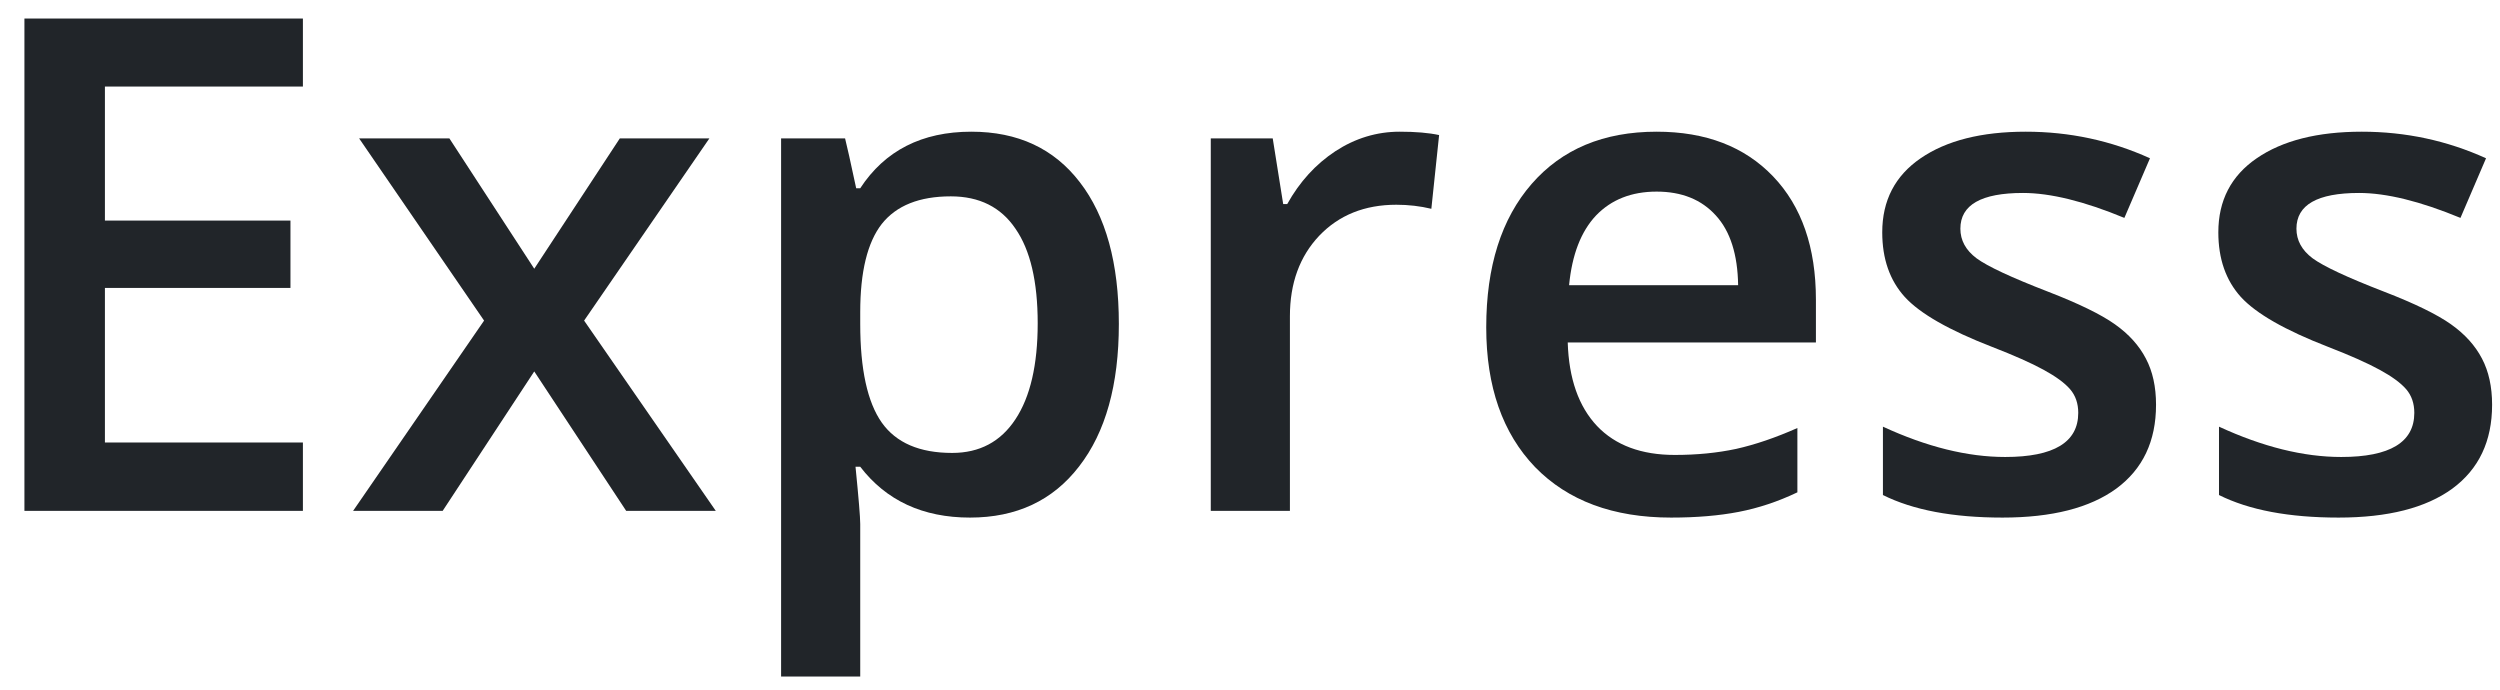 <svg width="87" height="24" viewBox="0 0 87 24" fill="none" xmlns="http://www.w3.org/2000/svg">
<path d="M10.541 17.778H0.85V0.645H10.541V3.012H3.651V7.676H10.108V10.02H3.651V15.399H10.541V17.778Z" fill="#212529"/>
<path d="M16.846 11.157L12.498 4.817H15.639L18.592 9.352L21.569 4.817H24.686L20.327 11.157L24.909 17.778H21.791L18.592 12.926L15.405 17.778H12.288L16.846 11.157Z" fill="#212529"/>
<path d="M33.756 18.012C32.116 18.012 30.842 17.422 29.936 16.243H29.772C29.881 17.336 29.936 18 29.936 18.235V23.544H27.182V4.817H29.409C29.471 5.059 29.6 5.637 29.795 6.551H29.936C30.795 5.239 32.084 4.583 33.803 4.583C35.42 4.583 36.678 5.168 37.577 6.34C38.483 7.512 38.936 9.157 38.936 11.274C38.936 13.391 38.475 15.043 37.553 16.231C36.639 17.419 35.373 18.012 33.756 18.012ZM33.088 6.833C31.995 6.833 31.194 7.153 30.686 7.793C30.186 8.434 29.936 9.458 29.936 10.864V11.274C29.936 12.852 30.186 13.997 30.686 14.707C31.186 15.411 32.002 15.762 33.135 15.762C34.088 15.762 34.823 15.372 35.338 14.59C35.854 13.809 36.112 12.696 36.112 11.251C36.112 9.797 35.854 8.7 35.338 7.958C34.831 7.208 34.081 6.833 33.088 6.833Z" fill="#212529"/>
<path d="M48.709 4.583C49.264 4.583 49.721 4.622 50.081 4.7L49.811 7.266C49.42 7.172 49.014 7.125 48.592 7.125C47.491 7.125 46.596 7.485 45.909 8.204C45.229 8.922 44.889 9.856 44.889 11.004V17.778H42.135V4.817H44.291L44.655 7.102H44.795C45.225 6.329 45.784 5.715 46.471 5.262C47.166 4.809 47.913 4.583 48.709 4.583Z" fill="#212529"/>
<path d="M58.155 18.012C56.139 18.012 54.561 17.426 53.42 16.254C52.288 15.075 51.721 13.454 51.721 11.391C51.721 9.274 52.248 7.61 53.303 6.399C54.358 5.188 55.807 4.583 57.651 4.583C59.362 4.583 60.713 5.102 61.706 6.141C62.698 7.18 63.194 8.61 63.194 10.43V11.918H54.557C54.596 13.176 54.936 14.145 55.577 14.825C56.217 15.497 57.12 15.832 58.284 15.832C59.049 15.832 59.76 15.762 60.416 15.622C61.081 15.473 61.791 15.231 62.549 14.895V17.133C61.877 17.454 61.198 17.68 60.51 17.813C59.823 17.946 59.038 18.012 58.155 18.012ZM57.651 6.668C56.776 6.668 56.073 6.946 55.541 7.5C55.018 8.055 54.706 8.864 54.604 9.926H60.487C60.471 8.856 60.213 8.047 59.713 7.5C59.213 6.946 58.526 6.668 57.651 6.668Z" fill="#212529"/>
<path d="M75.03 14.086C75.03 15.352 74.569 16.325 73.647 17.004C72.725 17.676 71.405 18.012 69.686 18.012C67.96 18.012 66.573 17.75 65.526 17.227V14.848C67.049 15.551 68.467 15.903 69.78 15.903C71.475 15.903 72.323 15.391 72.323 14.368C72.323 14.04 72.229 13.766 72.041 13.547C71.854 13.329 71.545 13.102 71.116 12.868C70.686 12.633 70.088 12.368 69.323 12.071C67.831 11.493 66.819 10.915 66.288 10.336C65.764 9.758 65.502 9.008 65.502 8.086C65.502 6.977 65.948 6.118 66.838 5.508C67.737 4.891 68.956 4.583 70.495 4.583C72.018 4.583 73.46 4.891 74.819 5.508L73.928 7.583C72.53 7.004 71.354 6.715 70.401 6.715C68.948 6.715 68.221 7.129 68.221 7.958C68.221 8.364 68.409 8.708 68.784 8.989C69.166 9.27 69.995 9.657 71.268 10.149C72.338 10.563 73.116 10.942 73.6 11.286C74.085 11.629 74.444 12.028 74.678 12.481C74.913 12.926 75.03 13.461 75.03 14.086Z" fill="#212529"/>
<path d="M86.725 14.086C86.725 15.352 86.264 16.325 85.342 17.004C84.42 17.676 83.1 18.012 81.381 18.012C79.655 18.012 78.268 17.75 77.221 17.227V14.848C78.745 15.551 80.163 15.903 81.475 15.903C83.17 15.903 84.018 15.391 84.018 14.368C84.018 14.04 83.924 13.766 83.737 13.547C83.549 13.329 83.241 13.102 82.811 12.868C82.381 12.633 81.784 12.368 81.018 12.071C79.526 11.493 78.514 10.915 77.983 10.336C77.46 9.758 77.198 9.008 77.198 8.086C77.198 6.977 77.643 6.118 78.534 5.508C79.432 4.891 80.651 4.583 82.19 4.583C83.713 4.583 85.155 4.891 86.514 5.508L85.624 7.583C84.225 7.004 83.049 6.715 82.096 6.715C80.643 6.715 79.916 7.129 79.916 7.958C79.916 8.364 80.104 8.708 80.479 8.989C80.862 9.27 81.69 9.657 82.963 10.149C84.034 10.563 84.811 10.942 85.295 11.286C85.78 11.629 86.139 12.028 86.374 12.481C86.608 12.926 86.725 13.461 86.725 14.086Z" fill="#212529"/>
</svg>
